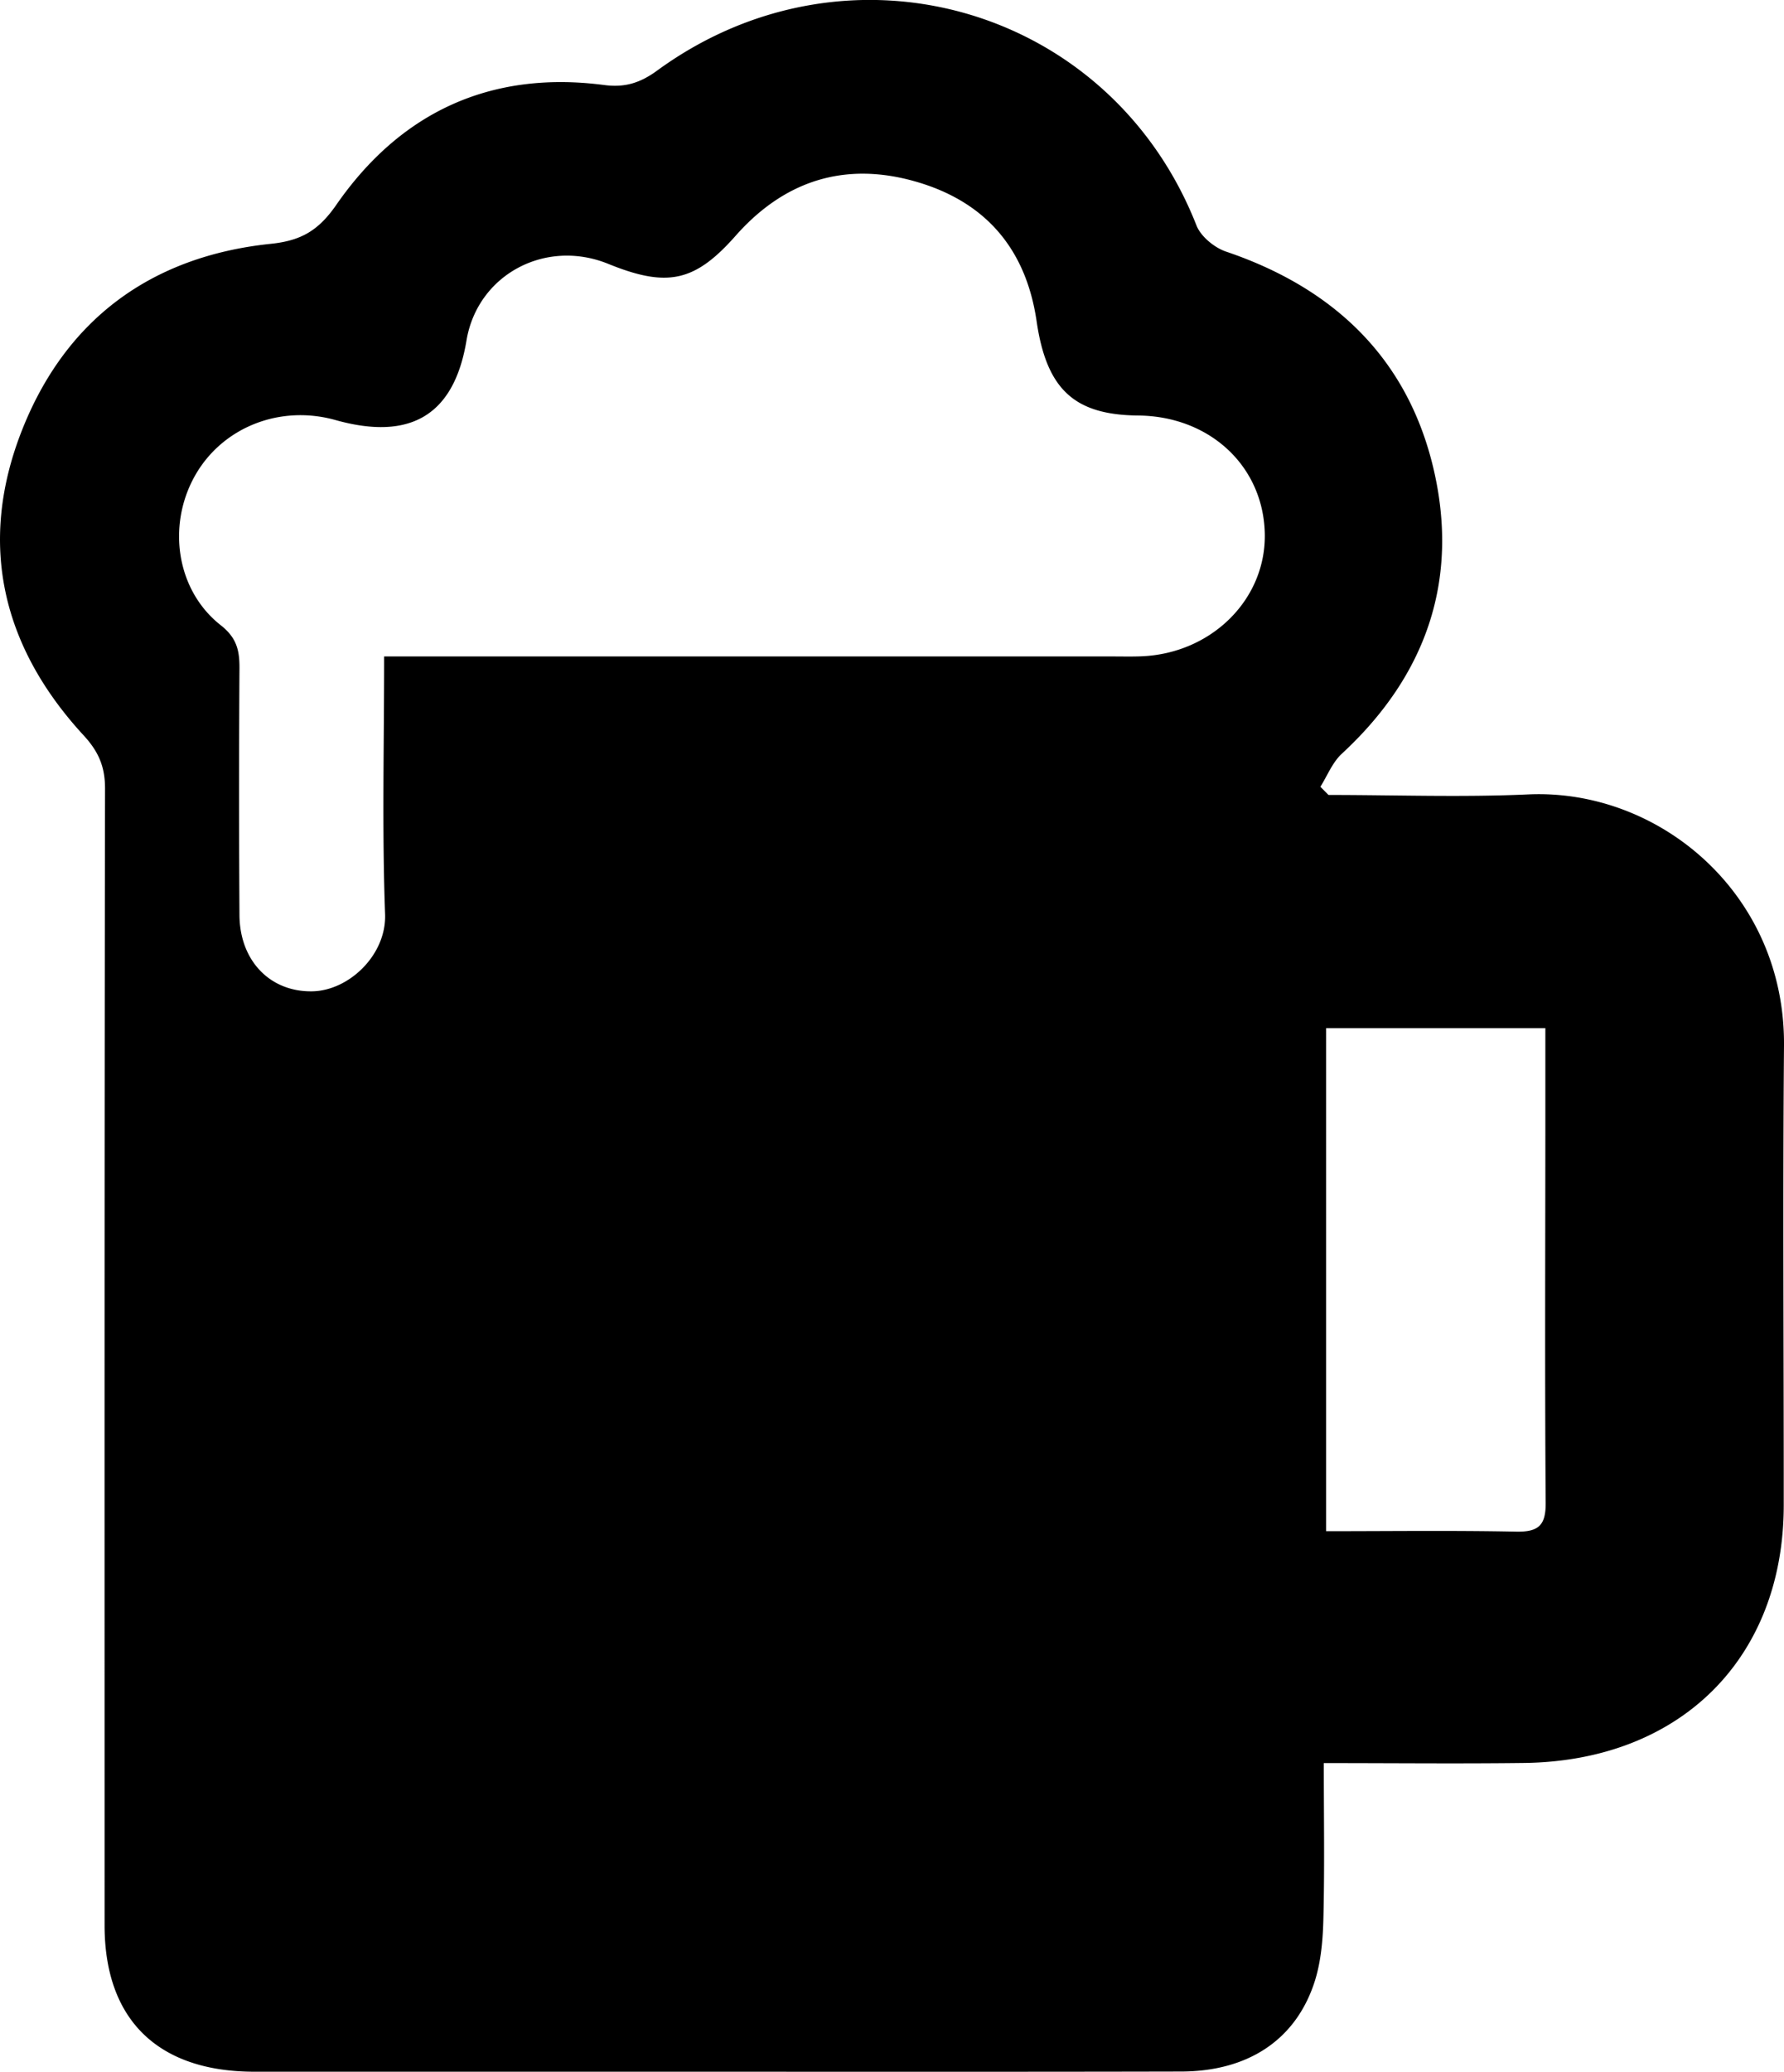 <?xml version="1.0" encoding="UTF-8"?> <svg xmlns="http://www.w3.org/2000/svg" width="56" height="65" fill="none"><g clip-path="url(#a)"><path fill="#000" d="M41.698 24.94c2.09 0 4.185.077 6.272-.017 4.11-.186 8.07 3.114 8.03 7.886-.04 4.804-.006 9.608-.008 14.411-.002 4.804-3.242 8.027-8.15 8.089-2.052.026-4.106.004-6.288.004 0 1.704.028 3.316-.014 4.927-.018.684-.085 1.4-.31 2.04-.615 1.76-2.1 2.706-4.153 2.71-5.102.012-10.204.006-15.306.006H7.986c-3.028 0-4.7-1.632-4.703-4.583 0-11.894-.006-23.788.014-35.68 0-.678-.202-1.152-.669-1.659C.051 20.281-.699 17.038.683 13.516c1.357-3.455 4.022-5.473 7.82-5.867.947-.098 1.494-.416 2.05-1.217 2.001-2.887 4.82-4.235 8.417-3.764.655.086 1.136-.073 1.657-.453C26.635-2.17 34.858.21 37.557 7.072c.136.346.56.696.927.821 3.419 1.156 5.718 3.38 6.521 6.842.801 3.46-.23 6.458-2.883 8.91-.296.272-.455.688-.675 1.038l.253.256zm-29.64-4.345h22.849c.304 0 .608.008.912-.004 2.229-.086 3.95-1.814 3.882-3.895-.07-2.098-1.744-3.64-3.977-3.66-1.991-.019-2.87-.81-3.184-2.953-.33-2.261-1.593-3.76-3.81-4.39-2.22-.633-4.114-.02-5.635 1.7-1.284 1.453-2.148 1.638-4.005.884-1.98-.801-4.104.348-4.447 2.406-.387 2.332-1.748 3.158-4.113 2.495-1.747-.49-3.558.23-4.414 1.754-.878 1.565-.576 3.593.813 4.683.501.393.59.789.588 1.34a618 618 0 0 0 0 7.752c.008 1.426.95 2.412 2.277 2.394 1.158-.016 2.34-1.143 2.294-2.422-.097-2.642-.03-5.289-.03-8.088zm29.567 27.443c2.008 0 3.99-.026 5.974.014.714.013.925-.215.92-.907-.028-3.842-.012-7.683-.01-11.525v-3.364h-6.882V48.04z"></path></g><defs><clipPath id="a"><path fill="#fff" d="M0 0h56v65H0z"></path></clipPath></defs></svg> 